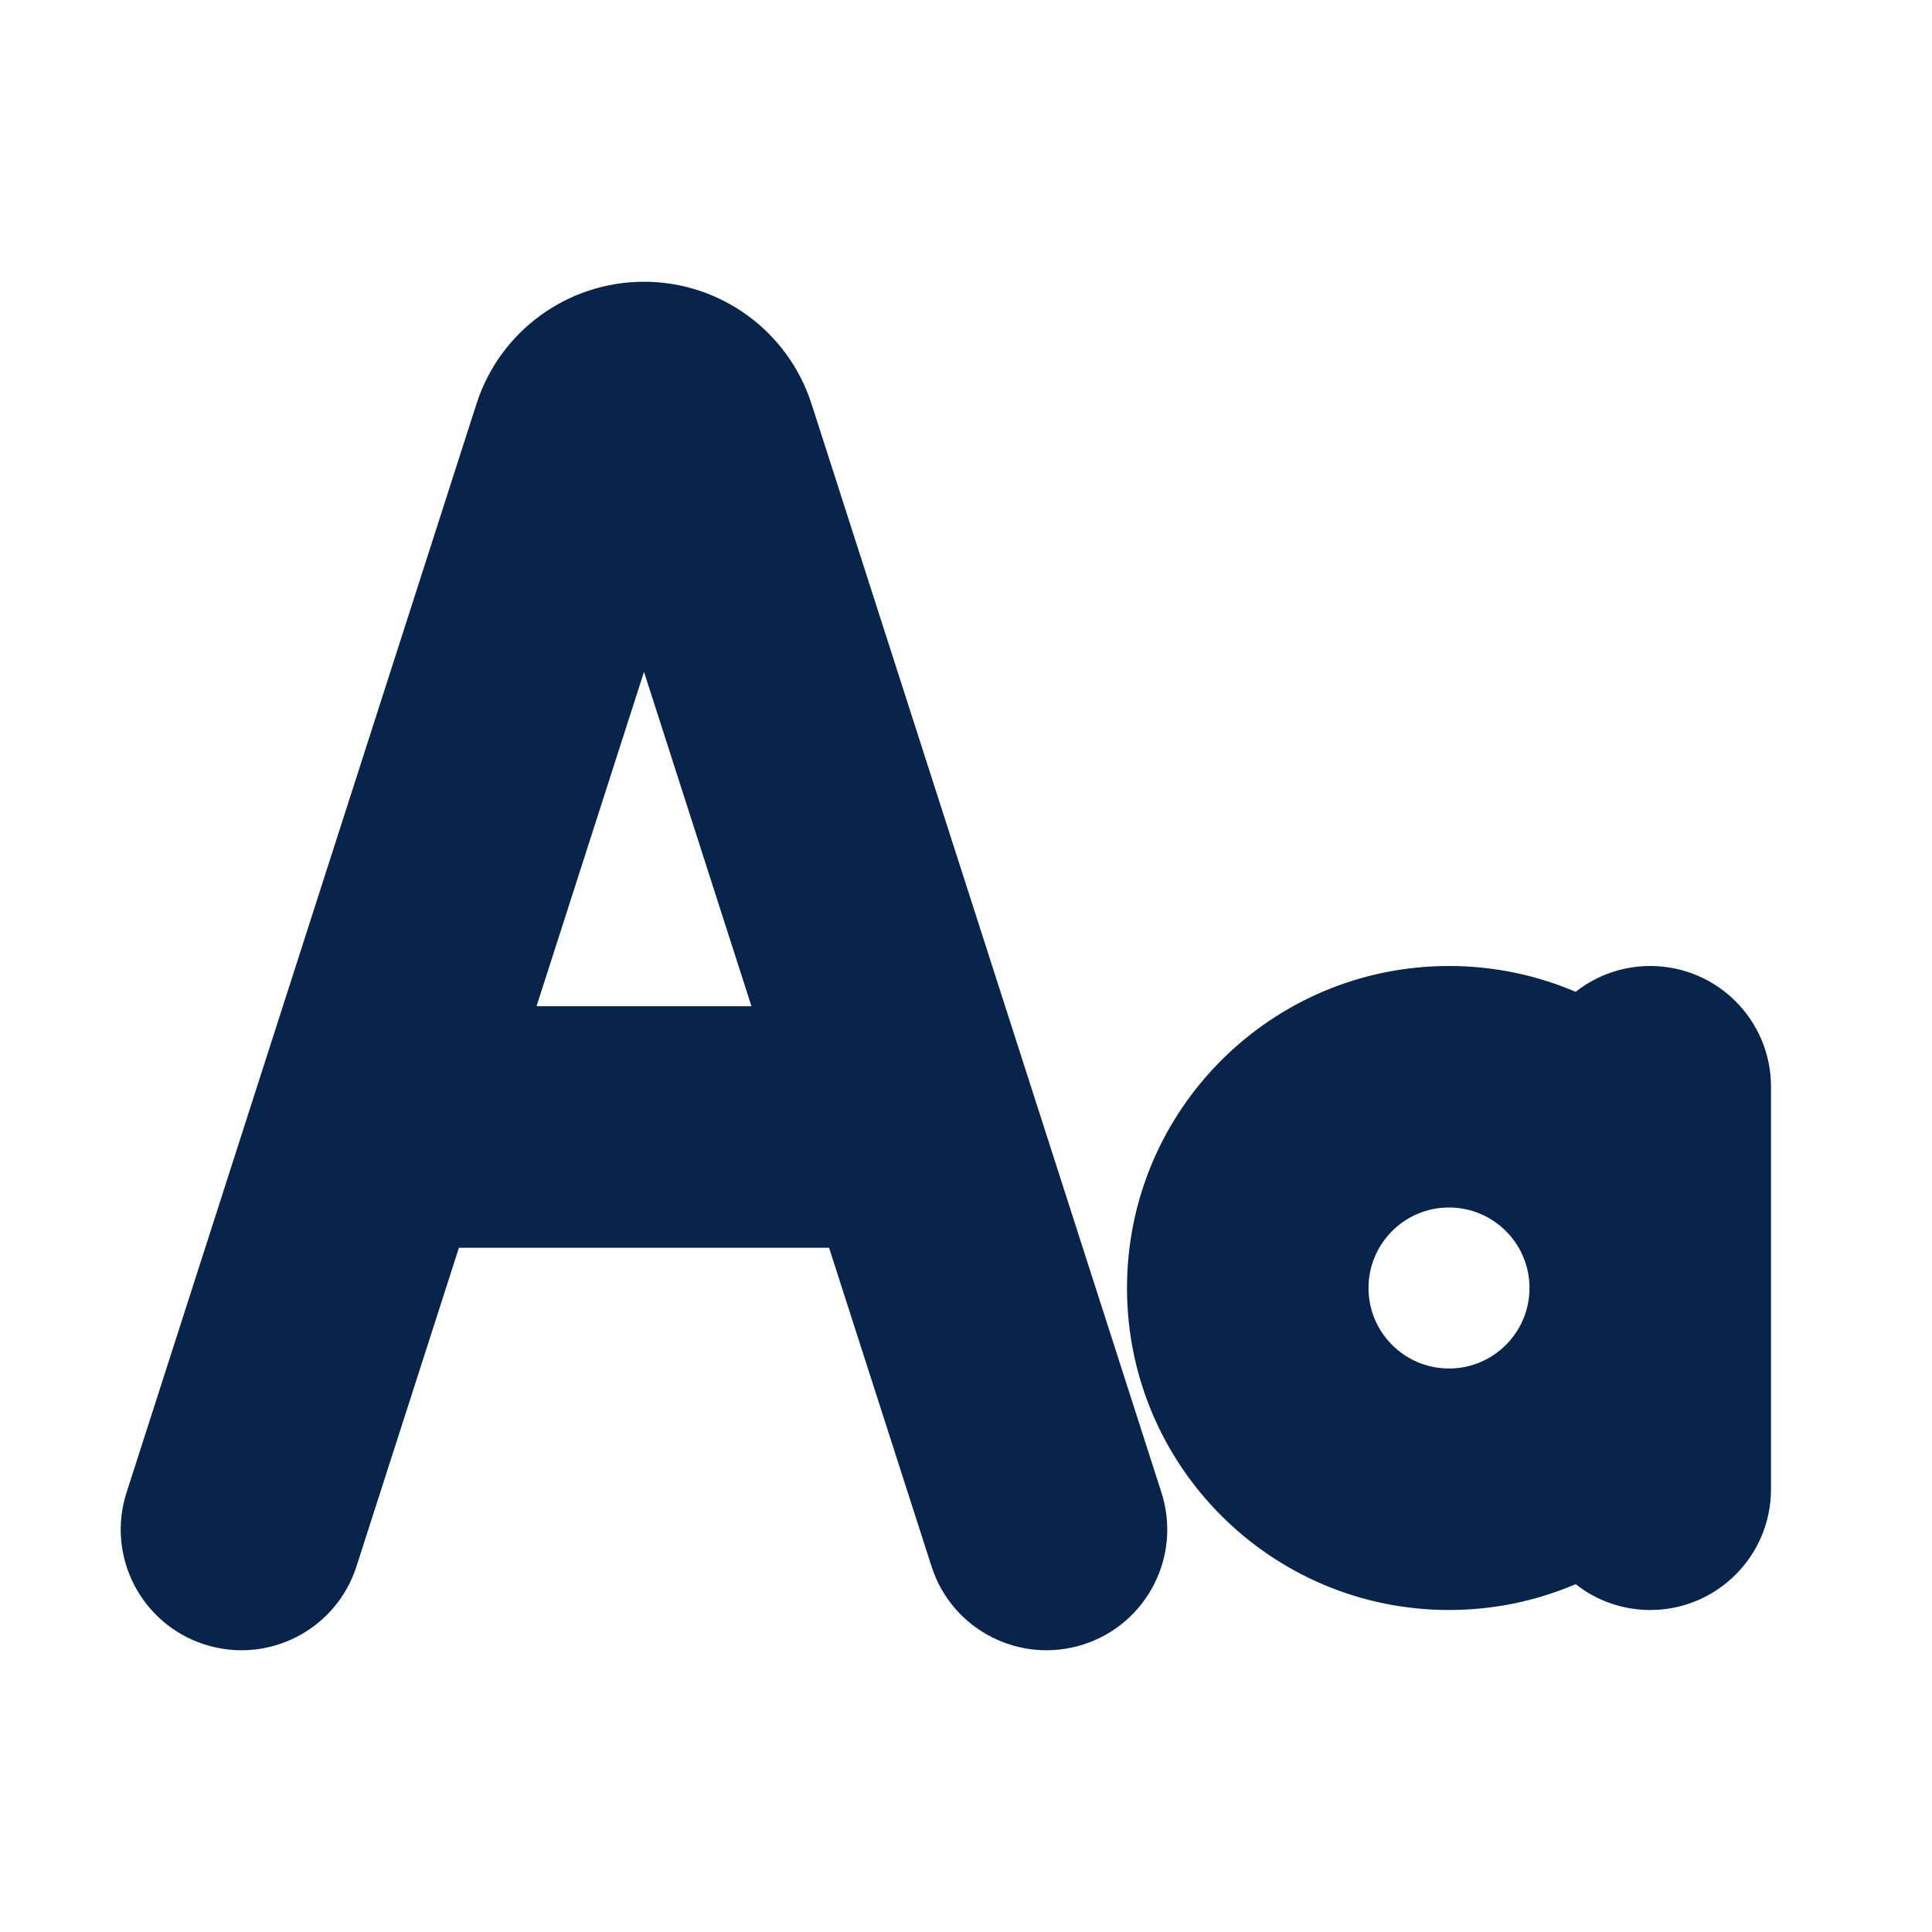 <?xml version="1.0" encoding="UTF-8"?>
<!-- Скачано с сайта svg4.ru / Downloaded from svg4.ru -->
<svg width="800px" height="800px" viewBox="0 0 24 24" version="1.1" xmlns="http://www.w3.org/2000/svg" xmlns:xlink="http://www.w3.org/1999/xlink">
    <title>font_size_fill</title>
    <g id="页面-1" stroke="none" stroke-width="1" fill="none" fill-rule="evenodd">
        <g id="Editor" transform="translate(-336, -48)">
            <g id="font_size_fill" transform="translate(336, 48)">
                <path d="M24,0 L24,24 L0,24 L0,0 L24,0 Z M12.593,23.258 L12.582,23.26 L12.511,23.295 L12.492,23.299 L12.492,23.299 L12.477,23.295 L12.406,23.26 C12.396,23.256 12.387,23.259 12.382,23.265 L12.378,23.276 L12.361,23.703 L12.366,23.723 L12.377,23.736 L12.48,23.81 L12.495,23.814 L12.495,23.814 L12.507,23.81 L12.611,23.736 L12.623,23.72 L12.623,23.72 L12.627,23.703 L12.61,23.276 C12.608,23.266 12.601,23.259 12.593,23.258 L12.593,23.258 Z M12.858,23.145 L12.845,23.147 L12.66,23.24 L12.65,23.25 L12.65,23.25 L12.647,23.261 L12.665,23.691 L12.67,23.703 L12.67,23.703 L12.678,23.71 L12.879,23.803 C12.891,23.807 12.902,23.803 12.908,23.795 L12.912,23.781 L12.878,23.167 C12.875,23.155 12.867,23.147 12.858,23.145 L12.858,23.145 Z M12.143,23.147 C12.133,23.142 12.122,23.145 12.116,23.153 L12.11,23.167 L12.076,23.781 C12.075,23.793 12.083,23.802 12.093,23.805 L12.108,23.803 L12.309,23.71 L12.319,23.702 L12.319,23.702 L12.323,23.691 L12.34,23.261 L12.337,23.249 L12.337,23.249 L12.328,23.24 L12.143,23.147 Z" id="MingCute" fill-rule="nonzero">
</path>
                <path d="M8,3.5 C8.949,3.5 9.79,4.113 10.081,5.017 L14.428,18.541 C14.681,19.33 14.248,20.174 13.459,20.428 C12.67,20.681 11.825,20.248 11.572,19.459 L10.299,15.5 L5.701,15.5 L4.428,19.459 C4.174,20.248 3.33,20.681 2.541,20.428 C1.752,20.174 1.318,19.33 1.572,18.541 L5.919,5.017 C6.209,4.113 7.05,3.5 8,3.5 Z M20.5,12 C21.328,12 22,12.671 22,13.5 L22,18.5 C22,19.328 21.328,20 20.5,20 C20.15,20 19.828,19.88 19.573,19.679 C19.09,19.886 18.558,20 18,20 C15.791,20 14,18.209 14,16 C14,13.791 15.791,12 18,12 C18.558,12 19.09,12.114 19.573,12.321 C19.828,12.12 20.15,12 20.5,12 Z M18,15 C17.448,15 17,15.448 17,16 C17,16.552 17.448,17 18,17 C18.552,17 19,16.552 19,16 C19,15.448 18.552,15 18,15 Z M8,8.346 L6.665,12.5 L9.335,12.5 L8,8.346 Z" id="形状" fill="#09244B">
</path>
            </g>
        </g>
    </g>
</svg>